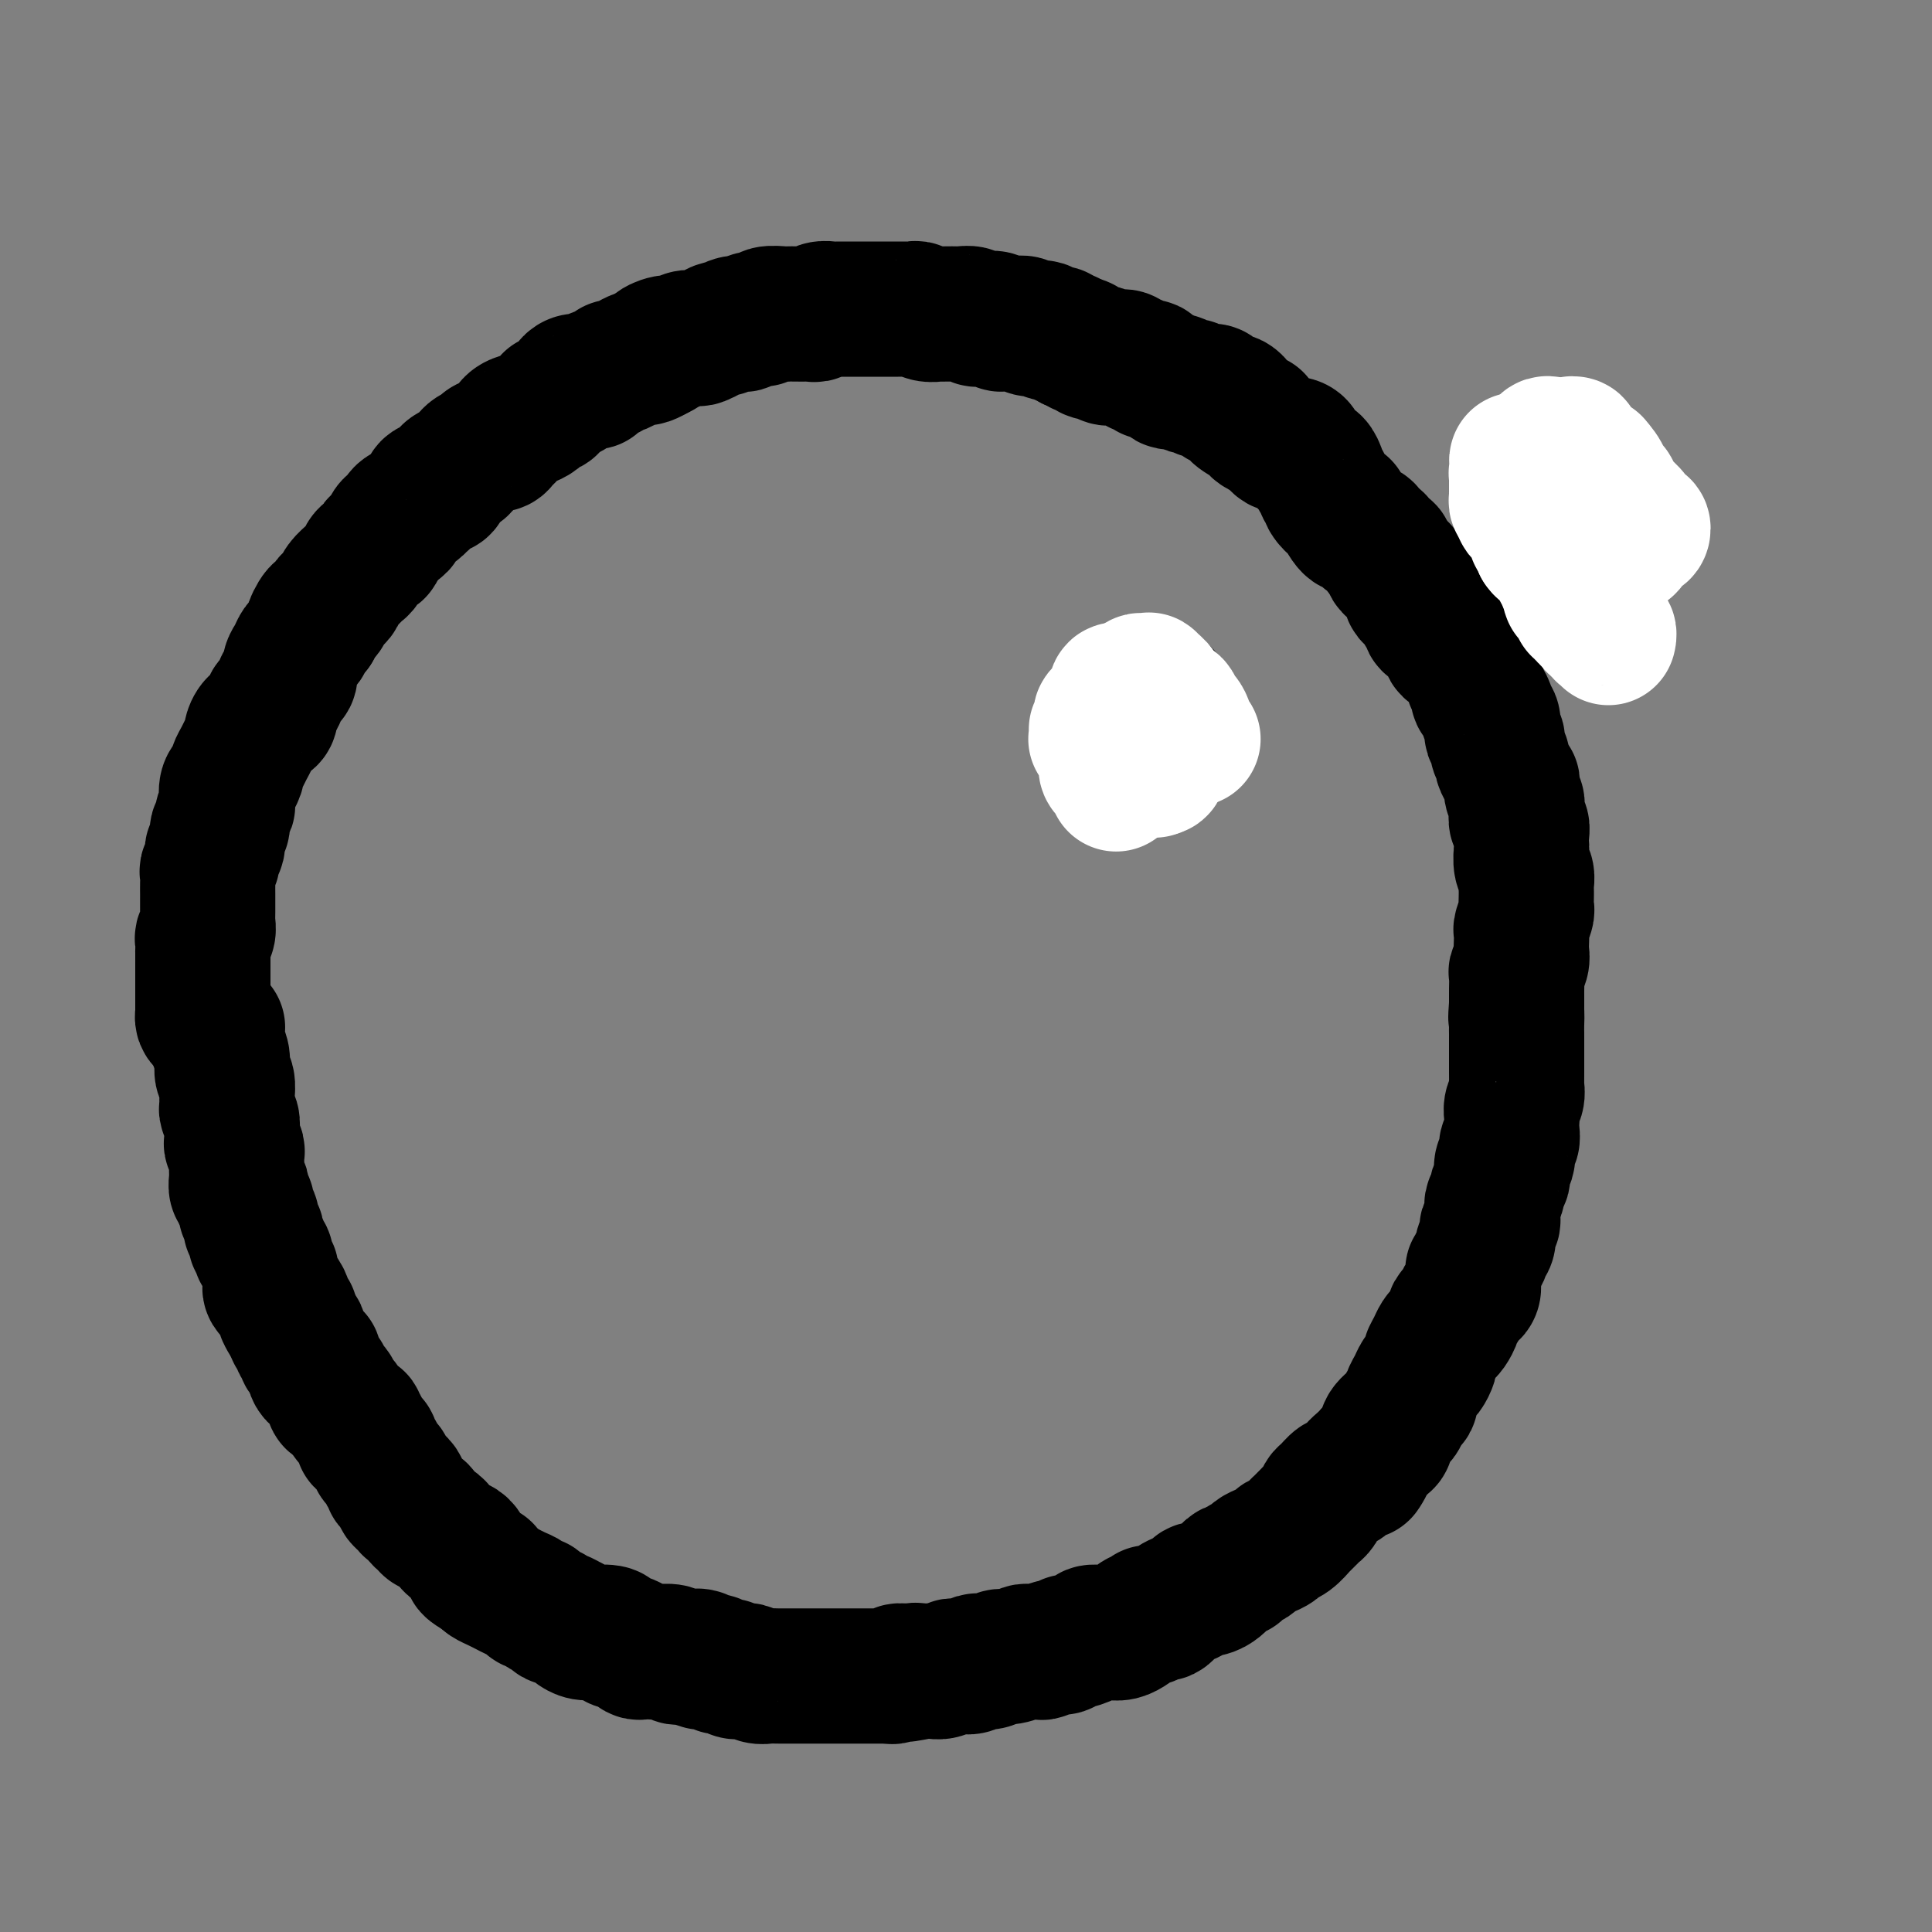 <svg viewBox='0 0 400 400' version='1.1' xmlns='http://www.w3.org/2000/svg' xmlns:xlink='http://www.w3.org/1999/xlink'><rect x="0" y="0" width="400" height="400" fill="#808080" stroke="none"/><g fill='none' stroke='#000000' stroke-width='28' stroke-linecap='round' stroke-linejoin='round'><path d='M309,128c4.167,-2.083 8.333,-4.167 10,-5c1.667,-0.833 0.833,-0.417 0,0'/><path d='M241,144c0.000,0.000 -3.000,4.000 -3,4'/><path d='M43,212c-0.423,-0.303 -0.845,-0.606 -1,-1c-0.155,-0.394 -0.041,-0.879 0,-1c0.041,-0.121 0.011,0.121 0,0c-0.011,-0.121 -0.003,-0.606 0,-1c0.003,-0.394 0.001,-0.697 0,-1c-0.001,-0.303 -0.000,-0.606 0,-1c0.000,-0.394 0.000,-0.879 0,-1c-0.000,-0.121 -0.000,0.122 0,0c0.000,-0.122 0.000,-0.610 0,-1c-0.000,-0.390 0.000,-0.682 0,-1c-0.000,-0.318 -0.000,-0.661 0,-1c0.000,-0.339 0.000,-0.673 0,-1c-0.000,-0.327 -0.000,-0.646 0,-1c0.000,-0.354 0.000,-0.743 0,-1c-0.000,-0.257 -0.001,-0.384 0,-1c0.001,-0.616 0.004,-1.722 0,-2c-0.004,-0.278 -0.015,0.273 0,0c0.015,-0.273 0.057,-1.369 0,-2c-0.057,-0.631 -0.211,-0.798 0,-1c0.211,-0.202 0.789,-0.438 1,-1c0.211,-0.562 0.057,-1.449 0,-2c-0.057,-0.551 -0.015,-0.766 0,-1c0.015,-0.234 0.004,-0.486 0,-1c-0.004,-0.514 -0.002,-1.289 0,-2c0.002,-0.711 0.005,-1.359 0,-2c-0.005,-0.641 -0.016,-1.275 0,-2c0.016,-0.725 0.061,-1.540 0,-2c-0.061,-0.460 -0.228,-0.565 0,-1c0.228,-0.435 0.850,-1.201 1,-2c0.150,-0.799 -0.171,-1.631 0,-2c0.171,-0.369 0.834,-0.274 1,-1c0.166,-0.726 -0.165,-2.273 0,-3c0.165,-0.727 0.828,-0.636 1,-1c0.172,-0.364 -0.146,-1.184 0,-2c0.146,-0.816 0.756,-1.628 1,-2c0.244,-0.372 0.122,-0.303 0,-1c-0.122,-0.697 -0.244,-2.161 0,-3c0.244,-0.839 0.853,-1.054 1,-1c0.147,0.054 -0.168,0.377 0,0c0.168,-0.377 0.819,-1.453 1,-2c0.181,-0.547 -0.110,-0.565 0,-1c0.110,-0.435 0.620,-1.286 1,-2c0.380,-0.714 0.630,-1.291 1,-2c0.370,-0.709 0.860,-1.551 1,-2c0.140,-0.449 -0.068,-0.505 0,-1c0.068,-0.495 0.414,-1.427 1,-2c0.586,-0.573 1.414,-0.786 2,-1c0.586,-0.214 0.930,-0.428 1,-1c0.070,-0.572 -0.135,-1.500 0,-2c0.135,-0.500 0.610,-0.571 1,-1c0.390,-0.429 0.696,-1.217 1,-2c0.304,-0.783 0.606,-1.562 1,-2c0.394,-0.438 0.879,-0.536 1,-1c0.121,-0.464 -0.122,-1.294 0,-2c0.122,-0.706 0.610,-1.289 1,-2c0.390,-0.711 0.682,-1.551 1,-2c0.318,-0.449 0.663,-0.505 1,-1c0.337,-0.495 0.668,-1.427 1,-2c0.332,-0.573 0.666,-0.786 1,-1'/><path d='M65,130c2.737,-5.203 0.579,-1.709 0,-1c-0.579,0.709 0.423,-1.367 1,-2c0.577,-0.633 0.731,0.179 1,0c0.269,-0.179 0.653,-1.347 1,-2c0.347,-0.653 0.656,-0.791 1,-1c0.344,-0.209 0.722,-0.489 1,-1c0.278,-0.511 0.454,-1.254 1,-2c0.546,-0.746 1.460,-1.495 2,-2c0.540,-0.505 0.704,-0.765 1,-1c0.296,-0.235 0.723,-0.444 1,-1c0.277,-0.556 0.403,-1.457 1,-2c0.597,-0.543 1.666,-0.728 2,-1c0.334,-0.272 -0.065,-0.632 0,-1c0.065,-0.368 0.596,-0.742 1,-1c0.404,-0.258 0.682,-0.398 1,-1c0.318,-0.602 0.676,-1.667 1,-2c0.324,-0.333 0.616,0.066 1,0c0.384,-0.066 0.862,-0.595 1,-1c0.138,-0.405 -0.065,-0.685 0,-1c0.065,-0.315 0.398,-0.667 1,-1c0.602,-0.333 1.475,-0.649 2,-1c0.525,-0.351 0.704,-0.737 1,-1c0.296,-0.263 0.708,-0.403 1,-1c0.292,-0.597 0.463,-1.651 1,-2c0.537,-0.349 1.440,0.008 2,0c0.560,-0.008 0.776,-0.379 1,-1c0.224,-0.621 0.456,-1.490 1,-2c0.544,-0.510 1.401,-0.661 2,-1c0.599,-0.339 0.939,-0.865 1,-1c0.061,-0.135 -0.156,0.123 0,0c0.156,-0.123 0.685,-0.625 1,-1c0.315,-0.375 0.417,-0.621 1,-1c0.583,-0.379 1.648,-0.889 2,-1c0.352,-0.111 -0.007,0.179 0,0c0.007,-0.179 0.382,-0.825 1,-1c0.618,-0.175 1.479,0.121 2,0c0.521,-0.121 0.702,-0.659 1,-1c0.298,-0.341 0.714,-0.487 1,-1c0.286,-0.513 0.442,-1.394 1,-2c0.558,-0.606 1.516,-0.935 2,-1c0.484,-0.065 0.493,0.136 1,0c0.507,-0.136 1.512,-0.610 2,-1c0.488,-0.390 0.458,-0.696 1,-1c0.542,-0.304 1.656,-0.606 2,-1c0.344,-0.394 -0.080,-0.879 0,-1c0.080,-0.121 0.665,0.121 1,0c0.335,-0.121 0.421,-0.607 1,-1c0.579,-0.393 1.652,-0.693 2,-1c0.348,-0.307 -0.029,-0.621 0,-1c0.029,-0.379 0.463,-0.822 1,-1c0.537,-0.178 1.177,-0.090 2,0c0.823,0.090 1.831,0.183 2,0c0.169,-0.183 -0.499,-0.640 0,-1c0.499,-0.360 2.165,-0.622 3,-1c0.835,-0.378 0.840,-0.872 1,-1c0.160,-0.128 0.476,0.110 1,0c0.524,-0.110 1.256,-0.568 2,-1c0.744,-0.432 1.498,-0.837 2,-1c0.502,-0.163 0.750,-0.082 1,0c0.250,0.082 0.500,0.166 1,0c0.500,-0.166 1.250,-0.583 2,-1'/><path d='M136,73c2.689,-1.244 0.412,-0.855 0,-1c-0.412,-0.145 1.041,-0.823 2,-1c0.959,-0.177 1.426,0.146 2,0c0.574,-0.146 1.257,-0.761 2,-1c0.743,-0.239 1.546,-0.101 2,0c0.454,0.101 0.558,0.167 1,0c0.442,-0.167 1.223,-0.567 2,-1c0.777,-0.433 1.552,-0.900 2,-1c0.448,-0.100 0.571,0.165 1,0c0.429,-0.165 1.166,-0.761 2,-1c0.834,-0.239 1.765,-0.120 2,0c0.235,0.120 -0.228,0.242 0,0c0.228,-0.242 1.145,-0.850 2,-1c0.855,-0.150 1.646,0.156 2,0c0.354,-0.156 0.270,-0.774 1,-1c0.730,-0.226 2.276,-0.061 3,0c0.724,0.061 0.628,0.017 1,0c0.372,-0.017 1.212,-0.008 2,0c0.788,0.008 1.526,0.016 2,0c0.474,-0.016 0.686,-0.057 1,0c0.314,0.057 0.731,0.211 1,0c0.269,-0.211 0.390,-0.789 1,-1c0.610,-0.211 1.708,-0.057 2,0c0.292,0.057 -0.221,0.015 0,0c0.221,-0.015 1.177,-0.004 2,0c0.823,0.004 1.515,0.001 2,0c0.485,-0.001 0.764,-0.000 1,0c0.236,0.000 0.430,0.000 1,0c0.570,-0.000 1.515,-0.000 2,0c0.485,0.000 0.511,-0.000 1,0c0.489,0.000 1.440,0.000 2,0c0.560,-0.000 0.727,-0.000 1,0c0.273,0.000 0.651,0.000 1,0c0.349,-0.000 0.670,-0.001 1,0c0.330,0.001 0.668,0.004 1,0c0.332,-0.004 0.657,-0.015 1,0c0.343,0.015 0.703,0.057 1,0c0.297,-0.057 0.530,-0.211 1,0c0.470,0.211 1.177,0.789 2,1c0.823,0.211 1.764,0.057 2,0c0.236,-0.057 -0.231,-0.016 0,0c0.231,0.016 1.161,0.008 2,0c0.839,-0.008 1.587,-0.016 2,0c0.413,0.016 0.491,0.057 1,0c0.509,-0.057 1.450,-0.212 2,0c0.550,0.212 0.711,0.793 1,1c0.289,0.207 0.707,0.041 1,0c0.293,-0.041 0.462,0.042 1,0c0.538,-0.042 1.443,-0.208 2,0c0.557,0.208 0.764,0.792 1,1c0.236,0.208 0.501,0.042 1,0c0.499,-0.042 1.233,0.040 2,0c0.767,-0.040 1.566,-0.203 2,0c0.434,0.203 0.501,0.771 1,1c0.499,0.229 1.429,0.118 2,0c0.571,-0.118 0.783,-0.243 1,0c0.217,0.243 0.439,0.852 1,1c0.561,0.148 1.460,-0.167 2,0c0.540,0.167 0.722,0.814 1,1c0.278,0.186 0.651,-0.090 1,0c0.349,0.090 0.675,0.545 1,1'/><path d='M222,71c3.738,0.863 1.583,0.020 1,0c-0.583,-0.020 0.406,0.783 1,1c0.594,0.217 0.792,-0.152 1,0c0.208,0.152 0.427,0.824 1,1c0.573,0.176 1.501,-0.145 2,0c0.499,0.145 0.568,0.756 1,1c0.432,0.244 1.228,0.122 2,0c0.772,-0.122 1.521,-0.244 2,0c0.479,0.244 0.688,0.854 1,1c0.312,0.146 0.727,-0.172 1,0c0.273,0.172 0.406,0.833 1,1c0.594,0.167 1.651,-0.162 2,0c0.349,0.162 -0.008,0.814 0,1c0.008,0.186 0.382,-0.095 1,0c0.618,0.095 1.479,0.565 2,1c0.521,0.435 0.702,0.833 1,1c0.298,0.167 0.712,0.101 1,0c0.288,-0.101 0.448,-0.238 1,0c0.552,0.238 1.496,0.851 2,1c0.504,0.149 0.569,-0.167 1,0c0.431,0.167 1.229,0.815 2,1c0.771,0.185 1.516,-0.095 2,0c0.484,0.095 0.708,0.564 1,1c0.292,0.436 0.652,0.838 1,1c0.348,0.162 0.684,0.085 1,0c0.316,-0.085 0.613,-0.176 1,0c0.387,0.176 0.864,0.621 1,1c0.136,0.379 -0.069,0.693 0,1c0.069,0.307 0.413,0.607 1,1c0.587,0.393 1.418,0.879 2,1c0.582,0.121 0.915,-0.122 1,0c0.085,0.122 -0.079,0.611 0,1c0.079,0.389 0.401,0.679 1,1c0.599,0.321 1.473,0.674 2,1c0.527,0.326 0.705,0.626 1,1c0.295,0.374 0.705,0.821 1,1c0.295,0.179 0.474,0.089 1,0c0.526,-0.089 1.398,-0.177 2,0c0.602,0.177 0.935,0.620 1,1c0.065,0.380 -0.136,0.697 0,1c0.136,0.303 0.610,0.592 1,1c0.390,0.408 0.697,0.935 1,1c0.303,0.065 0.602,-0.334 1,0c0.398,0.334 0.896,1.399 1,2c0.104,0.601 -0.184,0.737 0,1c0.184,0.263 0.840,0.653 1,1c0.160,0.347 -0.178,0.653 0,1c0.178,0.347 0.870,0.736 1,1c0.130,0.264 -0.302,0.403 0,1c0.302,0.597 1.338,1.652 2,2c0.662,0.348 0.949,-0.013 1,0c0.051,0.013 -0.136,0.399 0,1c0.136,0.601 0.595,1.418 1,2c0.405,0.582 0.756,0.928 1,1c0.244,0.072 0.380,-0.131 1,0c0.620,0.131 1.725,0.595 2,1c0.275,0.405 -0.280,0.752 0,1c0.280,0.248 1.395,0.396 2,1c0.605,0.604 0.701,1.663 1,2c0.299,0.337 0.800,-0.046 1,0c0.200,0.046 0.100,0.523 0,1'/><path d='M287,115c3.118,3.944 1.414,2.303 1,2c-0.414,-0.303 0.463,0.731 1,1c0.537,0.269 0.735,-0.226 1,0c0.265,0.226 0.596,1.173 1,2c0.404,0.827 0.881,1.535 1,2c0.119,0.465 -0.122,0.688 0,1c0.122,0.312 0.605,0.714 1,1c0.395,0.286 0.701,0.458 1,1c0.299,0.542 0.590,1.455 1,2c0.410,0.545 0.937,0.722 1,1c0.063,0.278 -0.339,0.655 0,1c0.339,0.345 1.418,0.656 2,1c0.582,0.344 0.667,0.721 1,1c0.333,0.279 0.915,0.459 1,1c0.085,0.541 -0.327,1.444 0,2c0.327,0.556 1.393,0.765 2,1c0.607,0.235 0.755,0.496 1,1c0.245,0.504 0.587,1.252 1,2c0.413,0.748 0.898,1.495 1,2c0.102,0.505 -0.179,0.769 0,1c0.179,0.231 0.817,0.429 1,1c0.183,0.571 -0.091,1.514 0,2c0.091,0.486 0.546,0.515 1,1c0.454,0.485 0.905,1.425 1,2c0.095,0.575 -0.167,0.783 0,1c0.167,0.217 0.762,0.442 1,1c0.238,0.558 0.120,1.449 0,2c-0.120,0.551 -0.243,0.763 0,1c0.243,0.237 0.853,0.500 1,1c0.147,0.500 -0.167,1.238 0,2c0.167,0.762 0.816,1.547 1,2c0.184,0.453 -0.095,0.572 0,1c0.095,0.428 0.565,1.165 1,2c0.435,0.835 0.834,1.768 1,2c0.166,0.232 0.097,-0.237 0,0c-0.097,0.237 -0.223,1.181 0,2c0.223,0.819 0.796,1.514 1,2c0.204,0.486 0.041,0.763 0,1c-0.041,0.237 0.042,0.435 0,1c-0.042,0.565 -0.207,1.497 0,2c0.207,0.503 0.787,0.575 1,1c0.213,0.425 0.061,1.202 0,2c-0.061,0.798 -0.030,1.618 0,2c0.030,0.382 0.061,0.325 0,1c-0.061,0.675 -0.212,2.081 0,3c0.212,0.919 0.789,1.350 1,2c0.211,0.650 0.058,1.520 0,2c-0.058,0.480 -0.019,0.570 0,1c0.019,0.430 0.019,1.199 0,2c-0.019,0.801 -0.058,1.632 0,2c0.058,0.368 0.211,0.273 0,1c-0.211,0.727 -0.788,2.277 -1,3c-0.212,0.723 -0.061,0.618 0,1c0.061,0.382 0.030,1.252 0,2c-0.030,0.748 -0.061,1.374 0,2c0.061,0.626 0.212,1.252 0,2c-0.212,0.748 -0.789,1.618 -1,2c-0.211,0.382 -0.057,0.278 0,1c0.057,0.722 0.015,2.271 0,3c-0.015,0.729 -0.004,0.637 0,1c0.004,0.363 0.002,1.182 0,2'/><path d='M314,208c-0.309,4.229 -0.083,2.302 0,2c0.083,-0.302 0.022,1.022 0,2c-0.022,0.978 -0.006,1.609 0,2c0.006,0.391 0.002,0.541 0,1c-0.002,0.459 -0.000,1.226 0,2c0.000,0.774 -0.000,1.554 0,2c0.000,0.446 0.001,0.556 0,1c-0.001,0.444 -0.004,1.221 0,2c0.004,0.779 0.015,1.561 0,2c-0.015,0.439 -0.057,0.537 0,1c0.057,0.463 0.211,1.293 0,2c-0.211,0.707 -0.788,1.293 -1,2c-0.212,0.707 -0.061,1.536 0,2c0.061,0.464 0.030,0.562 0,1c-0.030,0.438 -0.060,1.217 0,2c0.060,0.783 0.208,1.571 0,2c-0.208,0.429 -0.774,0.500 -1,1c-0.226,0.500 -0.112,1.428 0,2c0.112,0.572 0.222,0.787 0,1c-0.222,0.213 -0.776,0.423 -1,1c-0.224,0.577 -0.116,1.521 0,2c0.116,0.479 0.241,0.495 0,1c-0.241,0.505 -0.850,1.501 -1,2c-0.150,0.499 0.157,0.501 0,1c-0.157,0.499 -0.778,1.496 -1,2c-0.222,0.504 -0.046,0.515 0,1c0.046,0.485 -0.039,1.443 0,2c0.039,0.557 0.203,0.713 0,1c-0.203,0.287 -0.772,0.706 -1,1c-0.228,0.294 -0.117,0.462 0,1c0.117,0.538 0.238,1.444 0,2c-0.238,0.556 -0.834,0.760 -1,1c-0.166,0.240 0.099,0.515 0,1c-0.099,0.485 -0.562,1.180 -1,2c-0.438,0.820 -0.852,1.764 -1,2c-0.148,0.236 -0.028,-0.236 0,0c0.028,0.236 -0.034,1.180 0,2c0.034,0.820 0.163,1.515 0,2c-0.163,0.485 -0.617,0.759 -1,1c-0.383,0.241 -0.694,0.450 -1,1c-0.306,0.550 -0.607,1.443 -1,2c-0.393,0.557 -0.879,0.778 -1,1c-0.121,0.222 0.123,0.443 0,1c-0.123,0.557 -0.611,1.449 -1,2c-0.389,0.551 -0.678,0.763 -1,1c-0.322,0.237 -0.678,0.501 -1,1c-0.322,0.499 -0.611,1.232 -1,2c-0.389,0.768 -0.877,1.571 -1,2c-0.123,0.429 0.121,0.486 0,1c-0.121,0.514 -0.606,1.486 -1,2c-0.394,0.514 -0.697,0.570 -1,1c-0.303,0.430 -0.606,1.232 -1,2c-0.394,0.768 -0.878,1.500 -1,2c-0.122,0.500 0.117,0.767 0,1c-0.117,0.233 -0.591,0.434 -1,1c-0.409,0.566 -0.753,1.499 -1,2c-0.247,0.501 -0.398,0.571 -1,1c-0.602,0.429 -1.656,1.218 -2,2c-0.344,0.782 0.023,1.557 0,2c-0.023,0.443 -0.435,0.555 -1,1c-0.565,0.445 -1.282,1.222 -2,2'/><path d='M284,301c-3.439,6.045 -1.536,3.159 -1,2c0.536,-1.159 -0.294,-0.591 -1,0c-0.706,0.591 -1.288,1.204 -2,2c-0.712,0.796 -1.553,1.775 -2,2c-0.447,0.225 -0.501,-0.304 -1,0c-0.499,0.304 -1.442,1.442 -2,2c-0.558,0.558 -0.732,0.536 -1,1c-0.268,0.464 -0.631,1.415 -1,2c-0.369,0.585 -0.746,0.805 -1,1c-0.254,0.195 -0.387,0.367 -1,1c-0.613,0.633 -1.708,1.728 -2,2c-0.292,0.272 0.217,-0.278 0,0c-0.217,0.278 -1.161,1.384 -2,2c-0.839,0.616 -1.572,0.743 -2,1c-0.428,0.257 -0.552,0.646 -1,1c-0.448,0.354 -1.220,0.673 -2,1c-0.780,0.327 -1.567,0.662 -2,1c-0.433,0.338 -0.511,0.678 -1,1c-0.489,0.322 -1.388,0.625 -2,1c-0.612,0.375 -0.938,0.821 -1,1c-0.062,0.179 0.139,0.089 0,0c-0.139,-0.089 -0.617,-0.178 -1,0c-0.383,0.178 -0.670,0.621 -1,1c-0.330,0.379 -0.704,0.693 -1,1c-0.296,0.307 -0.516,0.607 -1,1c-0.484,0.393 -1.233,0.879 -2,1c-0.767,0.121 -1.553,-0.122 -2,0c-0.447,0.122 -0.553,0.611 -1,1c-0.447,0.389 -1.233,0.679 -2,1c-0.767,0.321 -1.515,0.674 -2,1c-0.485,0.326 -0.708,0.623 -1,1c-0.292,0.377 -0.653,0.832 -1,1c-0.347,0.168 -0.680,0.049 -1,0c-0.320,-0.049 -0.628,-0.028 -1,0c-0.372,0.028 -0.807,0.063 -1,0c-0.193,-0.063 -0.145,-0.224 0,0c0.145,0.224 0.387,0.834 0,1c-0.387,0.166 -1.402,-0.113 -2,0c-0.598,0.113 -0.779,0.619 -1,1c-0.221,0.381 -0.483,0.637 -1,1c-0.517,0.363 -1.288,0.832 -2,1c-0.712,0.168 -1.364,0.035 -2,0c-0.636,-0.035 -1.256,0.028 -2,0c-0.744,-0.028 -1.613,-0.147 -2,0c-0.387,0.147 -0.291,0.560 -1,1c-0.709,0.440 -2.221,0.906 -3,1c-0.779,0.094 -0.823,-0.185 -1,0c-0.177,0.185 -0.485,0.835 -1,1c-0.515,0.165 -1.235,-0.153 -2,0c-0.765,0.153 -1.574,0.777 -2,1c-0.426,0.223 -0.470,0.045 -1,0c-0.530,-0.045 -1.545,0.044 -2,0c-0.455,-0.044 -0.349,-0.222 -1,0c-0.651,0.222 -2.058,0.843 -3,1c-0.942,0.157 -1.417,-0.150 -2,0c-0.583,0.150 -1.273,0.758 -2,1c-0.727,0.242 -1.490,0.118 -2,0c-0.510,-0.118 -0.766,-0.229 -1,0c-0.234,0.229 -0.447,0.797 -1,1c-0.553,0.203 -1.446,0.040 -2,0c-0.554,-0.040 -0.767,0.042 -1,0c-0.233,-0.042 -0.485,-0.207 -1,0c-0.515,0.207 -1.292,0.787 -2,1c-0.708,0.213 -1.345,0.061 -2,0c-0.655,-0.061 -1.327,-0.030 -2,0'/><path d='M191,346c-7.074,1.388 -3.258,0.358 -2,0c1.258,-0.358 -0.043,-0.043 -1,0c-0.957,0.043 -1.570,-0.185 -2,0c-0.430,0.185 -0.678,0.781 -1,1c-0.322,0.219 -0.719,0.059 -1,0c-0.281,-0.059 -0.446,-0.016 -1,0c-0.554,0.016 -1.495,0.004 -2,0c-0.505,-0.004 -0.572,-0.001 -1,0c-0.428,0.001 -1.218,0.000 -2,0c-0.782,-0.000 -1.556,-0.000 -2,0c-0.444,0.000 -0.556,0.000 -1,0c-0.444,-0.000 -1.218,-0.000 -2,0c-0.782,0.000 -1.570,0.000 -2,0c-0.430,-0.000 -0.500,0.000 -1,0c-0.500,-0.000 -1.428,-0.000 -2,0c-0.572,0.000 -0.786,0.000 -1,0c-0.214,-0.000 -0.428,-0.000 -1,0c-0.572,0.000 -1.504,0.001 -2,0c-0.496,-0.001 -0.557,-0.004 -1,0c-0.443,0.004 -1.270,0.015 -2,0c-0.730,-0.015 -1.365,-0.056 -2,0c-0.635,0.056 -1.269,0.207 -2,0c-0.731,-0.207 -1.557,-0.773 -2,-1c-0.443,-0.227 -0.501,-0.114 -1,0c-0.499,0.114 -1.440,0.228 -2,0c-0.560,-0.228 -0.741,-0.797 -1,-1c-0.259,-0.203 -0.598,-0.041 -1,0c-0.402,0.041 -0.869,-0.041 -1,0c-0.131,0.041 0.072,0.203 0,0c-0.072,-0.203 -0.421,-0.773 -1,-1c-0.579,-0.227 -1.388,-0.112 -2,0c-0.612,0.112 -1.026,0.223 -1,0c0.026,-0.223 0.494,-0.778 0,-1c-0.494,-0.222 -1.948,-0.112 -3,0c-1.052,0.112 -1.700,0.226 -2,0c-0.300,-0.226 -0.251,-0.792 -1,-1c-0.749,-0.208 -2.295,-0.058 -3,0c-0.705,0.058 -0.569,0.026 -1,0c-0.431,-0.026 -1.428,-0.045 -2,0c-0.572,0.045 -0.717,0.153 -1,0c-0.283,-0.153 -0.703,-0.567 -1,-1c-0.297,-0.433 -0.469,-0.887 -1,-1c-0.531,-0.113 -1.419,0.113 -2,0c-0.581,-0.113 -0.855,-0.565 -1,-1c-0.145,-0.435 -0.161,-0.851 -1,-1c-0.839,-0.149 -2.502,-0.030 -3,0c-0.498,0.030 0.170,-0.029 0,0c-0.170,0.029 -1.177,0.147 -2,0c-0.823,-0.147 -1.463,-0.560 -2,-1c-0.537,-0.440 -0.971,-0.906 -1,-1c-0.029,-0.094 0.348,0.186 0,0c-0.348,-0.186 -1.420,-0.837 -2,-1c-0.580,-0.163 -0.666,0.163 -1,0c-0.334,-0.163 -0.916,-0.813 -1,-1c-0.084,-0.187 0.329,0.091 0,0c-0.329,-0.091 -1.400,-0.549 -2,-1c-0.600,-0.451 -0.729,-0.895 -1,-1c-0.271,-0.105 -0.684,0.130 -1,0c-0.316,-0.130 -0.535,-0.626 -1,-1c-0.465,-0.374 -1.175,-0.625 -2,-1c-0.825,-0.375 -1.765,-0.874 -2,-1c-0.235,-0.126 0.236,0.121 0,0c-0.236,-0.121 -1.179,-0.609 -2,-1c-0.821,-0.391 -1.520,-0.683 -2,-1c-0.480,-0.317 -0.740,-0.658 -1,-1'/><path d='M100,326c-5.058,-2.715 -1.201,-1.501 0,-1c1.201,0.501 -0.252,0.289 -1,0c-0.748,-0.289 -0.792,-0.656 -1,-1c-0.208,-0.344 -0.581,-0.666 -1,-1c-0.419,-0.334 -0.886,-0.681 -1,-1c-0.114,-0.319 0.124,-0.610 0,-1c-0.124,-0.390 -0.611,-0.878 -1,-1c-0.389,-0.122 -0.682,0.121 -1,0c-0.318,-0.121 -0.663,-0.606 -1,-1c-0.337,-0.394 -0.667,-0.697 -1,-1c-0.333,-0.303 -0.668,-0.606 -1,-1c-0.332,-0.394 -0.661,-0.879 -1,-1c-0.339,-0.121 -0.687,0.121 -1,0c-0.313,-0.121 -0.591,-0.606 -1,-1c-0.409,-0.394 -0.950,-0.697 -1,-1c-0.050,-0.303 0.389,-0.606 0,-1c-0.389,-0.394 -1.607,-0.879 -2,-1c-0.393,-0.121 0.039,0.123 0,0c-0.039,-0.123 -0.549,-0.611 -1,-1c-0.451,-0.389 -0.843,-0.678 -1,-1c-0.157,-0.322 -0.079,-0.678 0,-1c0.079,-0.322 0.161,-0.611 0,-1c-0.161,-0.389 -0.564,-0.877 -1,-1c-0.436,-0.123 -0.906,0.121 -1,0c-0.094,-0.121 0.186,-0.606 0,-1c-0.186,-0.394 -0.839,-0.697 -1,-1c-0.161,-0.303 0.168,-0.606 0,-1c-0.168,-0.394 -0.834,-0.879 -1,-1c-0.166,-0.121 0.166,0.123 0,0c-0.166,-0.123 -0.832,-0.612 -1,-1c-0.168,-0.388 0.161,-0.677 0,-1c-0.161,-0.323 -0.813,-0.682 -1,-1c-0.187,-0.318 0.089,-0.596 0,-1c-0.089,-0.404 -0.545,-0.935 -1,-1c-0.455,-0.065 -0.910,0.337 -1,0c-0.090,-0.337 0.183,-1.413 0,-2c-0.183,-0.587 -0.823,-0.686 -1,-1c-0.177,-0.314 0.107,-0.845 0,-1c-0.107,-0.155 -0.607,0.064 -1,0c-0.393,-0.064 -0.680,-0.413 -1,-1c-0.320,-0.587 -0.673,-1.414 -1,-2c-0.327,-0.586 -0.626,-0.931 -1,-1c-0.374,-0.069 -0.822,0.136 -1,0c-0.178,-0.136 -0.085,-0.615 0,-1c0.085,-0.385 0.164,-0.677 0,-1c-0.164,-0.323 -0.569,-0.678 -1,-1c-0.431,-0.322 -0.886,-0.611 -1,-1c-0.114,-0.389 0.113,-0.877 0,-1c-0.113,-0.123 -0.565,0.121 -1,0c-0.435,-0.121 -0.851,-0.606 -1,-1c-0.149,-0.394 -0.030,-0.697 0,-1c0.030,-0.303 -0.029,-0.606 0,-1c0.029,-0.394 0.147,-0.878 0,-1c-0.147,-0.122 -0.560,0.117 -1,0c-0.440,-0.117 -0.906,-0.591 -1,-1c-0.094,-0.409 0.185,-0.753 0,-1c-0.185,-0.247 -0.833,-0.396 -1,-1c-0.167,-0.604 0.147,-1.663 0,-2c-0.147,-0.337 -0.756,0.046 -1,0c-0.244,-0.046 -0.122,-0.523 0,-1'/><path d='M61,275c-3.631,-5.598 -1.709,-2.092 -1,-1c0.709,1.092 0.205,-0.231 0,-1c-0.205,-0.769 -0.110,-0.984 0,-1c0.110,-0.016 0.236,0.167 0,0c-0.236,-0.167 -0.833,-0.685 -1,-1c-0.167,-0.315 0.095,-0.427 0,-1c-0.095,-0.573 -0.547,-1.606 -1,-2c-0.453,-0.394 -0.906,-0.147 -1,0c-0.094,0.147 0.171,0.194 0,0c-0.171,-0.194 -0.778,-0.631 -1,-1c-0.222,-0.369 -0.058,-0.671 0,-1c0.058,-0.329 0.012,-0.683 0,-1c-0.012,-0.317 0.012,-0.595 0,-1c-0.012,-0.405 -0.059,-0.936 0,-1c0.059,-0.064 0.226,0.337 0,0c-0.226,-0.337 -0.844,-1.414 -1,-2c-0.156,-0.586 0.151,-0.682 0,-1c-0.151,-0.318 -0.759,-0.859 -1,-1c-0.241,-0.141 -0.116,0.117 0,0c0.116,-0.117 0.224,-0.610 0,-1c-0.224,-0.390 -0.778,-0.678 -1,-1c-0.222,-0.322 -0.112,-0.678 0,-1c0.112,-0.322 0.227,-0.611 0,-1c-0.227,-0.389 -0.797,-0.878 -1,-1c-0.203,-0.122 -0.041,0.122 0,0c0.041,-0.122 -0.041,-0.610 0,-1c0.041,-0.390 0.203,-0.682 0,-1c-0.203,-0.318 -0.773,-0.662 -1,-1c-0.227,-0.338 -0.112,-0.669 0,-1c0.112,-0.331 0.223,-0.661 0,-1c-0.223,-0.339 -0.778,-0.686 -1,-1c-0.222,-0.314 -0.112,-0.595 0,-1c0.112,-0.405 0.226,-0.935 0,-1c-0.226,-0.065 -0.793,0.334 -1,0c-0.207,-0.334 -0.056,-1.403 0,-2c0.056,-0.597 0.016,-0.723 0,-1c-0.016,-0.277 -0.008,-0.704 0,-1c0.008,-0.296 0.016,-0.460 0,-1c-0.016,-0.540 -0.057,-1.457 0,-2c0.057,-0.543 0.212,-0.711 0,-1c-0.212,-0.289 -0.793,-0.697 -1,-1c-0.207,-0.303 -0.041,-0.500 0,-1c0.041,-0.500 -0.042,-1.302 0,-2c0.042,-0.698 0.208,-1.293 0,-2c-0.208,-0.707 -0.792,-1.525 -1,-2c-0.208,-0.475 -0.041,-0.606 0,-1c0.041,-0.394 -0.045,-1.053 0,-2c0.045,-0.947 0.222,-2.184 0,-3c-0.222,-0.816 -0.844,-1.210 -1,-2c-0.156,-0.790 0.154,-1.975 0,-3c-0.154,-1.025 -0.772,-1.891 -1,-3c-0.228,-1.109 -0.065,-2.460 0,-3c0.065,-0.540 0.033,-0.270 0,0'/></g>
<g fill='none' stroke='#FFFFFF' stroke-width='28' stroke-linecap='round' stroke-linejoin='round'><path d='M227,151c-0.009,0.303 -0.017,0.605 0,1c0.017,0.395 0.061,0.882 0,1c-0.061,0.118 -0.227,-0.133 0,0c0.227,0.133 0.848,0.652 1,1c0.152,0.348 -0.166,0.527 0,1c0.166,0.473 0.815,1.241 1,2c0.185,0.759 -0.094,1.509 0,2c0.094,0.491 0.562,0.723 1,1c0.438,0.277 0.847,0.599 1,1c0.153,0.401 0.051,0.881 0,1c-0.051,0.119 -0.053,-0.122 0,0c0.053,0.122 0.159,0.608 0,0c-0.159,-0.608 -0.582,-2.308 -1,-3c-0.418,-0.692 -0.830,-0.374 -1,-1c-0.170,-0.626 -0.098,-2.195 0,-3c0.098,-0.805 0.223,-0.845 0,-1c-0.223,-0.155 -0.793,-0.424 -1,-1c-0.207,-0.576 -0.052,-1.460 0,-2c0.052,-0.540 -0.001,-0.737 0,-1c0.001,-0.263 0.056,-0.592 0,-1c-0.056,-0.408 -0.223,-0.896 0,-1c0.223,-0.104 0.837,0.176 1,0c0.163,-0.176 -0.124,-0.809 0,-1c0.124,-0.191 0.659,0.060 1,0c0.341,-0.060 0.487,-0.431 1,0c0.513,0.431 1.391,1.663 2,2c0.609,0.337 0.948,-0.222 1,0c0.052,0.222 -0.182,1.225 0,2c0.182,0.775 0.782,1.322 1,2c0.218,0.678 0.054,1.489 0,2c-0.054,0.511 0.000,0.723 0,1c-0.000,0.277 -0.055,0.618 0,1c0.055,0.382 0.221,0.805 0,1c-0.221,0.195 -0.829,0.161 -1,0c-0.171,-0.161 0.094,-0.448 0,-1c-0.094,-0.552 -0.547,-1.370 -1,-2c-0.453,-0.630 -0.906,-1.072 -1,-2c-0.094,-0.928 0.171,-2.341 0,-3c-0.171,-0.659 -0.779,-0.562 -1,-1c-0.221,-0.438 -0.056,-1.410 0,-2c0.056,-0.590 0.004,-0.799 0,-1c-0.004,-0.201 0.040,-0.393 0,-1c-0.040,-0.607 -0.165,-1.629 0,-2c0.165,-0.371 0.620,-0.092 1,0c0.380,0.092 0.684,-0.004 1,0c0.316,0.004 0.645,0.107 1,0c0.355,-0.107 0.735,-0.424 1,0c0.265,0.424 0.413,1.589 1,2c0.587,0.411 1.611,0.069 2,0c0.389,-0.069 0.143,0.137 0,1c-0.143,0.863 -0.182,2.384 0,3c0.182,0.616 0.585,0.326 1,1c0.415,0.674 0.840,2.310 1,3c0.160,0.690 0.053,0.432 0,1c-0.053,0.568 -0.053,1.961 0,3c0.053,1.039 0.158,1.726 0,2c-0.158,0.274 -0.579,0.137 -1,0'/><path d='M239,159c-0.094,0.932 0.172,0.263 0,-1c-0.172,-1.263 -0.781,-3.118 -1,-4c-0.219,-0.882 -0.048,-0.789 0,-1c0.048,-0.211 -0.025,-0.724 0,-1c0.025,-0.276 0.150,-0.315 0,-1c-0.150,-0.685 -0.576,-2.014 -1,-3c-0.424,-0.986 -0.846,-1.627 -1,-2c-0.154,-0.373 -0.039,-0.478 0,-1c0.039,-0.522 0.001,-1.460 0,-2c-0.001,-0.540 0.036,-0.683 0,-1c-0.036,-0.317 -0.145,-0.810 0,-1c0.145,-0.190 0.543,-0.077 1,0c0.457,0.077 0.971,0.119 1,0c0.029,-0.119 -0.429,-0.397 0,0c0.429,0.397 1.743,1.470 2,2c0.257,0.530 -0.545,0.516 0,1c0.545,0.484 2.437,1.464 3,2c0.563,0.536 -0.203,0.627 0,1c0.203,0.373 1.374,1.028 2,2c0.626,0.972 0.707,2.262 1,3c0.293,0.738 0.798,0.925 1,1c0.202,0.075 0.101,0.037 0,0'/><path d='M330,96c0.869,1.040 1.738,2.080 2,3c0.262,0.920 -0.084,1.719 0,2c0.084,0.281 0.596,0.042 1,0c0.404,-0.042 0.700,0.112 1,1c0.300,0.888 0.605,2.510 1,3c0.395,0.490 0.879,-0.152 1,0c0.121,0.152 -0.122,1.100 0,2c0.122,0.900 0.608,1.754 1,2c0.392,0.246 0.690,-0.115 1,0c0.310,0.115 0.631,0.705 1,1c0.369,0.295 0.784,0.296 1,0c0.216,-0.296 0.231,-0.887 0,-1c-0.231,-0.113 -0.709,0.252 -1,0c-0.291,-0.252 -0.396,-1.121 -1,-2c-0.604,-0.879 -1.706,-1.769 -2,-2c-0.294,-0.231 0.221,0.198 0,0c-0.221,-0.198 -1.177,-1.024 -2,-2c-0.823,-0.976 -1.512,-2.104 -2,-3c-0.488,-0.896 -0.775,-1.560 -1,-2c-0.225,-0.440 -0.387,-0.654 -1,-1c-0.613,-0.346 -1.678,-0.823 -2,-1c-0.322,-0.177 0.100,-0.055 0,0c-0.100,0.055 -0.722,0.042 -1,0c-0.278,-0.042 -0.211,-0.112 0,0c0.211,0.112 0.567,0.405 1,1c0.433,0.595 0.942,1.491 1,2c0.058,0.509 -0.337,0.629 0,1c0.337,0.371 1.404,0.992 2,2c0.596,1.008 0.720,2.402 1,3c0.280,0.598 0.715,0.398 1,1c0.285,0.602 0.420,2.004 1,3c0.580,0.996 1.605,1.584 2,2c0.395,0.416 0.159,0.660 0,1c-0.159,0.340 -0.242,0.778 0,1c0.242,0.222 0.808,0.229 1,0c0.192,-0.229 0.010,-0.695 0,-1c-0.010,-0.305 0.152,-0.449 0,-1c-0.152,-0.551 -0.619,-1.507 -1,-2c-0.381,-0.493 -0.676,-0.522 -1,-1c-0.324,-0.478 -0.678,-1.405 -1,-2c-0.322,-0.595 -0.611,-0.859 -1,-1c-0.389,-0.141 -0.878,-0.160 -1,-1c-0.122,-0.840 0.122,-2.501 0,-3c-0.122,-0.499 -0.610,0.166 -1,0c-0.390,-0.166 -0.683,-1.161 -1,-2c-0.317,-0.839 -0.658,-1.521 -1,-2c-0.342,-0.479 -0.684,-0.756 -1,-1c-0.316,-0.244 -0.607,-0.455 -1,-1c-0.393,-0.545 -0.887,-1.422 -1,-2c-0.113,-0.578 0.155,-0.856 0,-1c-0.155,-0.144 -0.734,-0.154 -1,0c-0.266,0.154 -0.219,0.473 0,1c0.219,0.527 0.609,1.264 1,2'/><path d='M326,95c-1.307,-2.190 0.424,0.334 1,2c0.576,1.666 -0.004,2.473 0,3c0.004,0.527 0.592,0.774 1,1c0.408,0.226 0.635,0.433 1,1c0.365,0.567 0.868,1.496 1,2c0.132,0.504 -0.109,0.585 0,1c0.109,0.415 0.566,1.165 1,2c0.434,0.835 0.845,1.756 1,2c0.155,0.244 0.053,-0.189 0,0c-0.053,0.189 -0.059,1.001 0,1c0.059,-0.001 0.183,-0.816 0,-1c-0.183,-0.184 -0.673,0.261 -1,0c-0.327,-0.261 -0.491,-1.228 -1,-2c-0.509,-0.772 -1.361,-1.349 -2,-2c-0.639,-0.651 -1.064,-1.378 -1,-2c0.064,-0.622 0.617,-1.140 0,-2c-0.617,-0.860 -2.403,-2.062 -3,-3c-0.597,-0.938 -0.006,-1.611 0,-2c0.006,-0.389 -0.573,-0.493 -1,-1c-0.427,-0.507 -0.704,-1.416 -1,-2c-0.296,-0.584 -0.613,-0.843 -1,-1c-0.387,-0.157 -0.846,-0.211 -1,0c-0.154,0.211 -0.004,0.687 0,1c0.004,0.313 -0.139,0.464 0,1c0.139,0.536 0.558,1.456 1,2c0.442,0.544 0.906,0.711 1,1c0.094,0.289 -0.182,0.698 0,1c0.182,0.302 0.823,0.496 1,1c0.177,0.504 -0.111,1.317 0,2c0.111,0.683 0.622,1.234 1,2c0.378,0.766 0.624,1.746 1,2c0.376,0.254 0.882,-0.218 1,0c0.118,0.218 -0.153,1.127 0,2c0.153,0.873 0.731,1.709 1,2c0.269,0.291 0.231,0.037 0,0c-0.231,-0.037 -0.654,0.142 -1,0c-0.346,-0.142 -0.617,-0.605 -1,-1c-0.383,-0.395 -0.880,-0.722 -1,-1c-0.120,-0.278 0.137,-0.507 0,-1c-0.137,-0.493 -0.667,-1.249 -1,-2c-0.333,-0.751 -0.468,-1.496 -1,-2c-0.532,-0.504 -1.462,-0.766 -2,-1c-0.538,-0.234 -0.683,-0.441 -1,-1c-0.317,-0.559 -0.806,-1.470 -1,-2c-0.194,-0.530 -0.093,-0.678 0,-1c0.093,-0.322 0.180,-0.818 0,-1c-0.180,-0.182 -0.625,-0.049 -1,0c-0.375,0.049 -0.678,0.014 -1,0c-0.322,-0.014 -0.661,-0.007 -1,0'/><path d='M315,96c-1.873,-1.844 -0.554,0.045 0,1c0.554,0.955 0.345,0.977 0,1c-0.345,0.023 -0.824,0.049 -1,0c-0.176,-0.049 -0.047,-0.172 0,0c0.047,0.172 0.013,0.638 0,1c-0.013,0.362 -0.003,0.618 0,1c0.003,0.382 0.001,0.890 0,1c-0.001,0.110 -0.001,-0.177 0,0c0.001,0.177 0.003,0.818 0,1c-0.003,0.182 -0.011,-0.096 0,0c0.011,0.096 0.041,0.564 0,1c-0.041,0.436 -0.155,0.839 0,1c0.155,0.161 0.577,0.081 1,0'/><path d='M315,104c-0.003,1.480 -0.011,1.180 0,1c0.011,-0.180 0.042,-0.242 0,0c-0.042,0.242 -0.156,0.787 0,1c0.156,0.213 0.581,0.095 1,0c0.419,-0.095 0.830,-0.165 1,0c0.170,0.165 0.098,0.566 0,1c-0.098,0.434 -0.223,0.900 0,1c0.223,0.100 0.792,-0.167 1,0c0.208,0.167 0.055,0.767 0,1c-0.055,0.233 -0.011,0.100 0,0c0.011,-0.100 -0.011,-0.167 0,0c0.011,0.167 0.055,0.570 0,1c-0.055,0.430 -0.211,0.889 0,1c0.211,0.111 0.788,-0.124 1,0c0.212,0.124 0.061,0.607 0,1c-0.061,0.393 -0.030,0.697 0,1'/><path d='M319,113c0.863,1.331 1.020,0.159 1,0c-0.020,-0.159 -0.217,0.693 0,1c0.217,0.307 0.846,0.067 1,0c0.154,-0.067 -0.169,0.039 0,0c0.169,-0.039 0.830,-0.221 1,0c0.170,0.221 -0.150,0.847 0,1c0.150,0.153 0.771,-0.165 1,0c0.229,0.165 0.065,0.815 0,1c-0.065,0.185 -0.032,-0.095 0,0c0.032,0.095 0.061,0.564 0,1c-0.061,0.436 -0.214,0.839 0,1c0.214,0.161 0.793,0.081 1,0c0.207,-0.081 0.041,-0.162 0,0c-0.041,0.162 0.041,0.568 0,1c-0.041,0.432 -0.207,0.889 0,1c0.207,0.111 0.786,-0.124 1,0c0.214,0.124 0.061,0.607 0,1c-0.061,0.393 -0.031,0.697 0,1'/><path d='M325,122c0.869,1.614 0.040,1.149 0,1c-0.040,-0.149 0.707,0.017 1,0c0.293,-0.017 0.131,-0.216 0,0c-0.131,0.216 -0.232,0.846 0,1c0.232,0.154 0.798,-0.170 1,0c0.202,0.170 0.039,0.834 0,1c-0.039,0.166 0.046,-0.167 0,0c-0.046,0.167 -0.224,0.833 0,1c0.224,0.167 0.849,-0.166 1,0c0.151,0.166 -0.170,0.832 0,1c0.170,0.168 0.833,-0.163 1,0c0.167,0.163 -0.162,0.818 0,1c0.162,0.182 0.814,-0.109 1,0c0.186,0.109 -0.095,0.618 0,1c0.095,0.382 0.565,0.637 1,1c0.435,0.363 0.835,0.833 1,1c0.165,0.167 0.097,0.031 0,0c-0.097,-0.031 -0.222,0.043 0,0c0.222,-0.043 0.790,-0.204 1,0c0.210,0.204 0.060,0.773 0,1c-0.060,0.227 -0.030,0.114 0,0'/></g>
</svg>